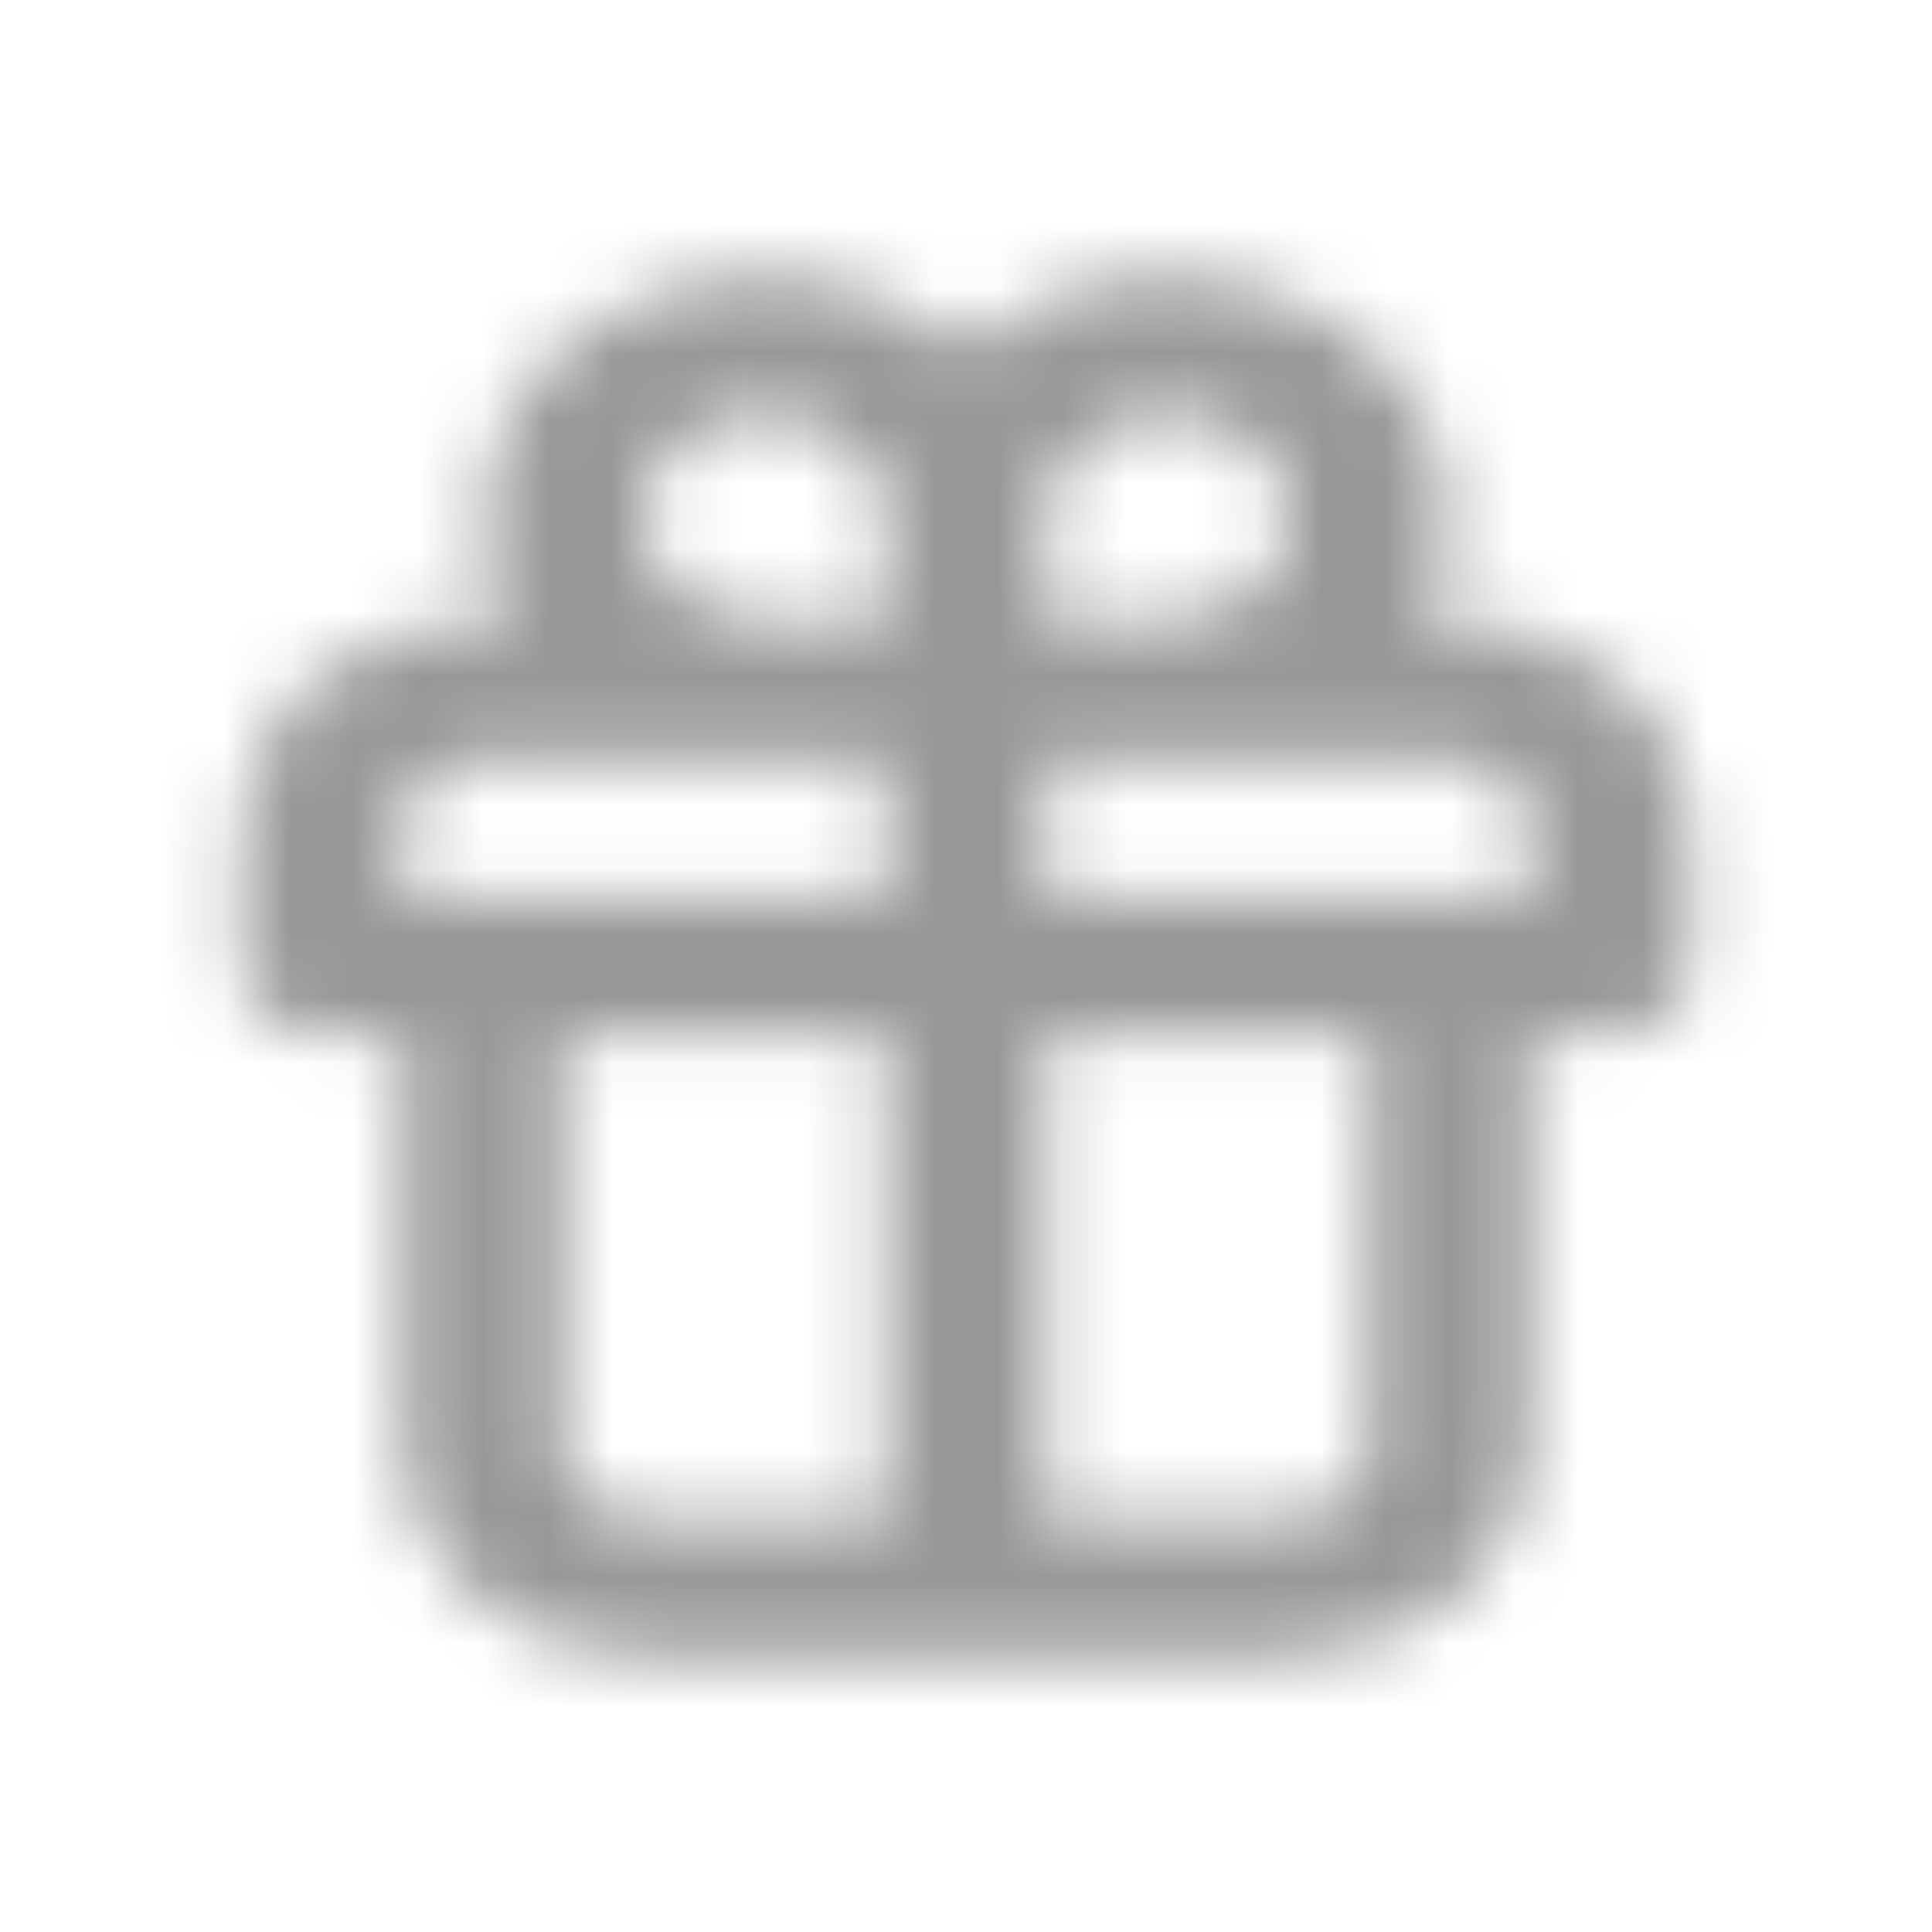 <svg width="30" height="30" viewBox="0 0 30 30" fill="none" xmlns="http://www.w3.org/2000/svg">
<mask id="mask0_10542_77064" style="mask-type:alpha" maskUnits="userSpaceOnUse" x="0" y="2" width="30" height="26">
<path d="M22.5 9.642H22.062C22.348 9.142 22.497 8.592 22.5 8.035C22.504 7.289 22.247 6.559 21.762 5.938C21.278 5.318 20.588 4.836 19.781 4.555C18.974 4.274 18.088 4.206 17.236 4.361C16.384 4.515 15.605 4.884 15 5.421C14.395 4.884 13.616 4.515 12.764 4.361C11.912 4.206 11.026 4.274 10.219 4.555C9.412 4.836 8.722 5.318 8.238 5.938C7.753 6.559 7.496 7.289 7.5 8.035C7.503 8.592 7.652 9.142 7.938 9.642H7.5C6.505 9.642 5.552 9.981 4.848 10.584C4.145 11.187 3.75 12.004 3.75 12.857V15C3.75 15.284 3.882 15.556 4.116 15.757C4.351 15.958 4.668 16.071 5 16.071H6.25V22.5C6.25 23.352 6.645 24.17 7.348 24.772C8.052 25.375 9.005 25.714 10 25.714H20C20.995 25.714 21.948 25.375 22.652 24.772C23.355 24.17 23.75 23.352 23.75 22.5V16.071H25C25.331 16.071 25.649 15.958 25.884 15.757C26.118 15.556 26.25 15.284 26.25 15V12.857C26.25 12.004 25.855 11.187 25.152 10.584C24.448 9.981 23.495 9.642 22.5 9.642ZM13.75 23.571H10C9.668 23.571 9.351 23.458 9.116 23.257C8.882 23.056 8.75 22.784 8.75 22.5V16.071H13.75V23.571ZM13.75 13.928H6.25V12.857C6.25 12.573 6.382 12.3 6.616 12.099C6.851 11.898 7.168 11.785 7.5 11.785H13.75V13.928ZM13.75 9.642H11.875C11.504 9.642 11.142 9.548 10.833 9.372C10.525 9.195 10.285 8.944 10.143 8.65C10.001 8.357 9.964 8.034 10.036 7.722C10.108 7.41 10.287 7.124 10.549 6.899C10.811 6.674 11.146 6.521 11.509 6.459C11.873 6.397 12.25 6.429 12.592 6.551C12.935 6.672 13.228 6.878 13.434 7.142C13.64 7.407 13.75 7.717 13.75 8.035V9.642ZM16.25 8.035C16.25 7.717 16.36 7.407 16.566 7.142C16.772 6.878 17.065 6.672 17.407 6.551C17.75 6.429 18.127 6.397 18.491 6.459C18.855 6.521 19.189 6.674 19.451 6.899C19.713 7.124 19.892 7.41 19.964 7.722C20.036 8.034 19.999 8.357 19.857 8.65C19.715 8.944 19.475 9.195 19.167 9.372C18.858 9.548 18.496 9.642 18.125 9.642H16.25V8.035ZM21.25 22.5C21.25 22.784 21.118 23.056 20.884 23.257C20.649 23.458 20.331 23.571 20 23.571H16.25V16.071H21.25V22.5ZM23.75 13.928H16.25V11.785H22.5C22.831 11.785 23.149 11.898 23.384 12.099C23.618 12.3 23.75 12.573 23.75 12.857V13.928Z" fill="black"/>
</mask>
<g mask="url(#mask0_10542_77064)">
<rect width="30" height="29.5" transform="translate(0.086 -1.893)" fill="#989898"/>
</g>
</svg>
